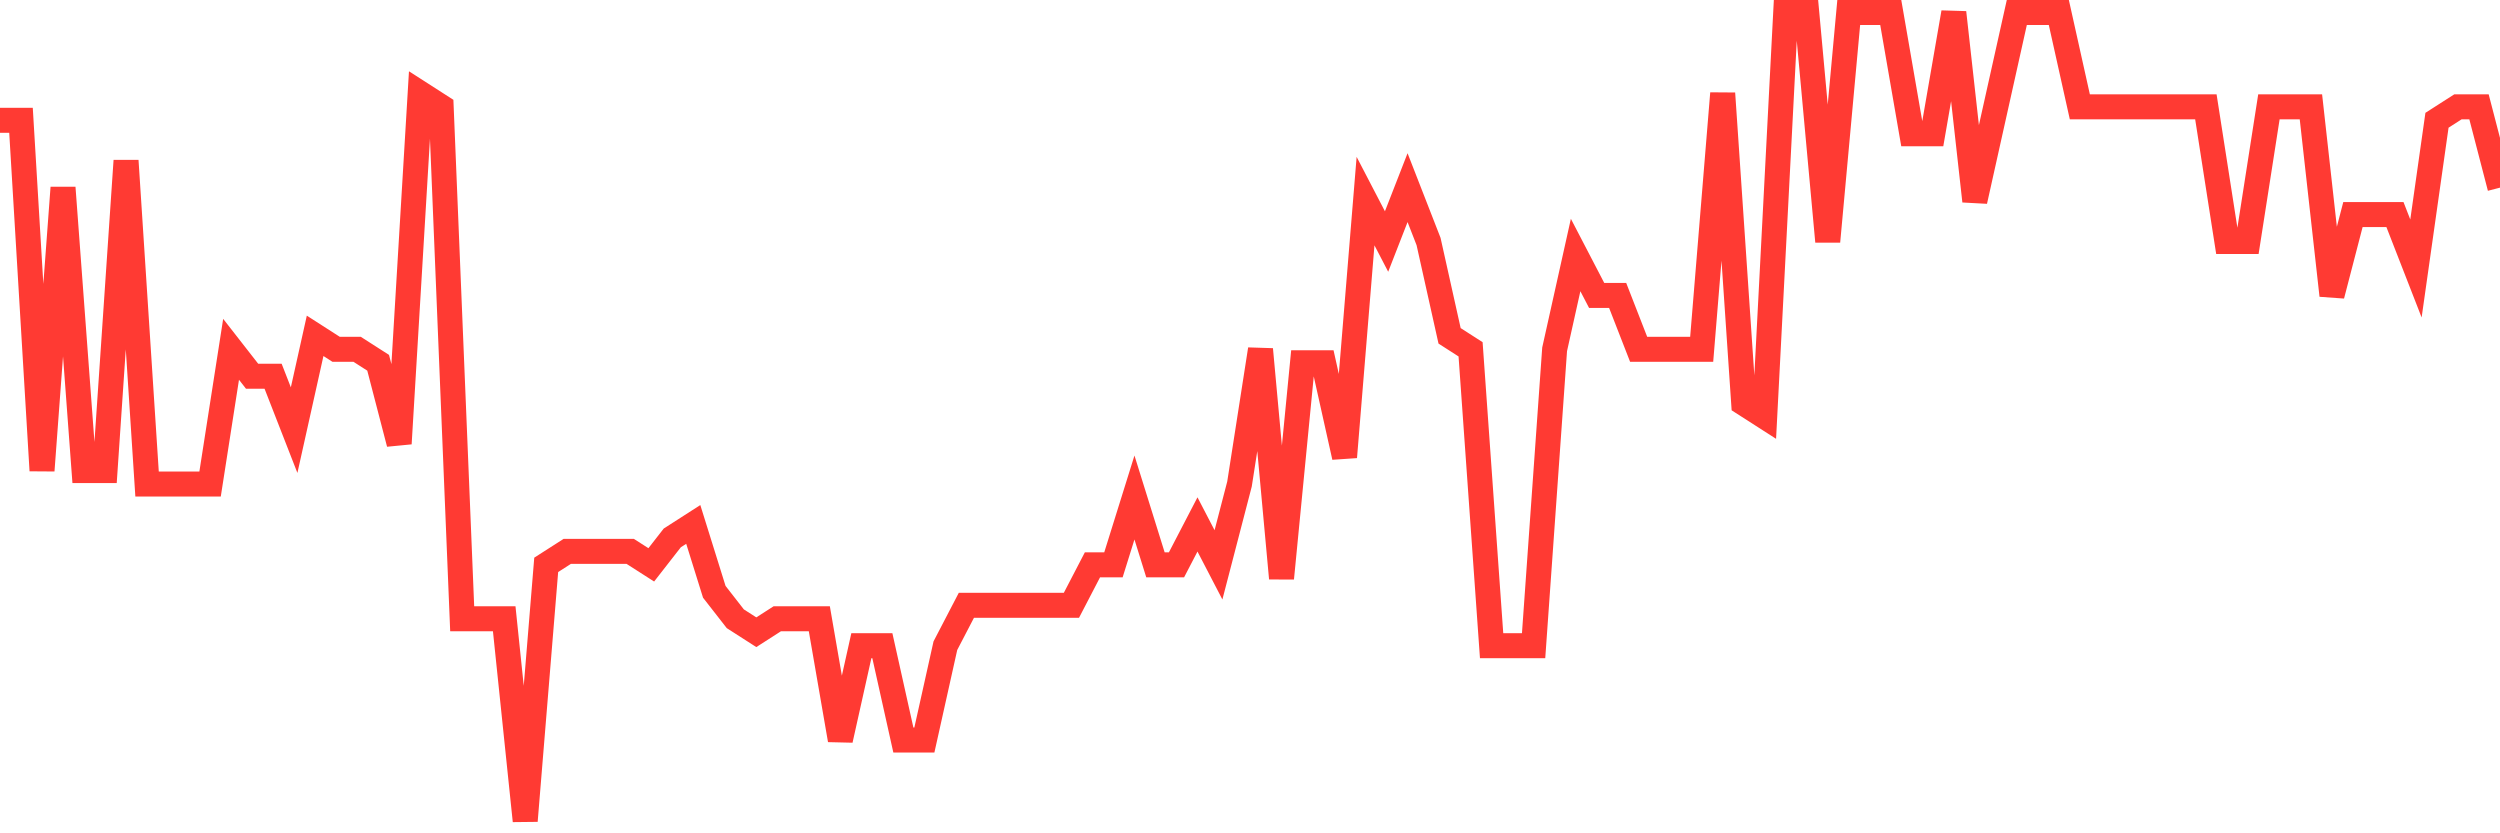 <svg
  xmlns="http://www.w3.org/2000/svg"
  xmlns:xlink="http://www.w3.org/1999/xlink"
  width="120"
  height="40"
  viewBox="0 0 120 40"
  preserveAspectRatio="none"
>
  <polyline
    points="0,5.773 1.008,5.773 2.017,22.587 3.025,9.007 4.034,22.587 5.042,22.587 6.05,7.713 7.059,23.233 8.067,23.233 9.076,23.233 10.084,23.233 11.092,16.767 12.101,18.06 13.109,18.06 14.118,20.647 15.126,16.12 16.134,16.767 17.143,16.767 18.151,17.413 19.16,21.293 20.168,4.48 21.176,5.127 22.185,29.7 23.193,29.7 24.202,29.7 25.21,39.4 26.218,27.113 27.227,26.467 28.235,26.467 29.244,26.467 30.252,26.467 31.261,27.113 32.269,25.82 33.277,25.173 34.286,28.407 35.294,29.7 36.303,30.347 37.311,29.7 38.319,29.7 39.328,29.7 40.336,35.52 41.345,30.993 42.353,30.993 43.361,35.52 44.37,35.52 45.378,30.993 46.387,29.053 47.395,29.053 48.403,29.053 49.412,29.053 50.42,29.053 51.429,29.053 52.437,27.113 53.445,27.113 54.454,23.88 55.462,27.113 56.471,27.113 57.479,25.173 58.487,27.113 59.496,23.233 60.504,16.767 61.513,27.76 62.521,17.413 63.529,17.413 64.538,21.94 65.546,9.653 66.555,11.593 67.563,9.007 68.571,11.593 69.58,16.12 70.588,16.767 71.597,30.993 72.605,30.993 73.613,30.993 74.622,16.767 75.63,12.24 76.639,14.18 77.647,14.18 78.655,16.767 79.664,16.767 80.672,16.767 81.681,16.767 82.689,4.48 83.697,19.353 84.706,20 85.714,0.6 86.723,0.6 87.731,11.593 88.739,0.6 89.748,0.6 90.756,0.6 91.765,6.42 92.773,6.42 93.782,0.6 94.79,9.653 95.798,5.127 96.807,0.6 97.815,0.6 98.824,0.6 99.832,5.127 100.84,5.127 101.849,5.127 102.857,5.127 103.866,5.127 104.874,5.127 105.882,5.127 106.891,11.593 107.899,11.593 108.908,5.127 109.916,5.127 110.924,5.127 111.933,14.18 112.941,10.3 113.95,10.3 114.958,10.3 115.966,12.887 116.975,5.773 117.983,5.127 118.992,5.127 120,9.007"
    fill="none"
    stroke="#ff3a33"
    stroke-width="1.2"
  >
  </polyline>
</svg>